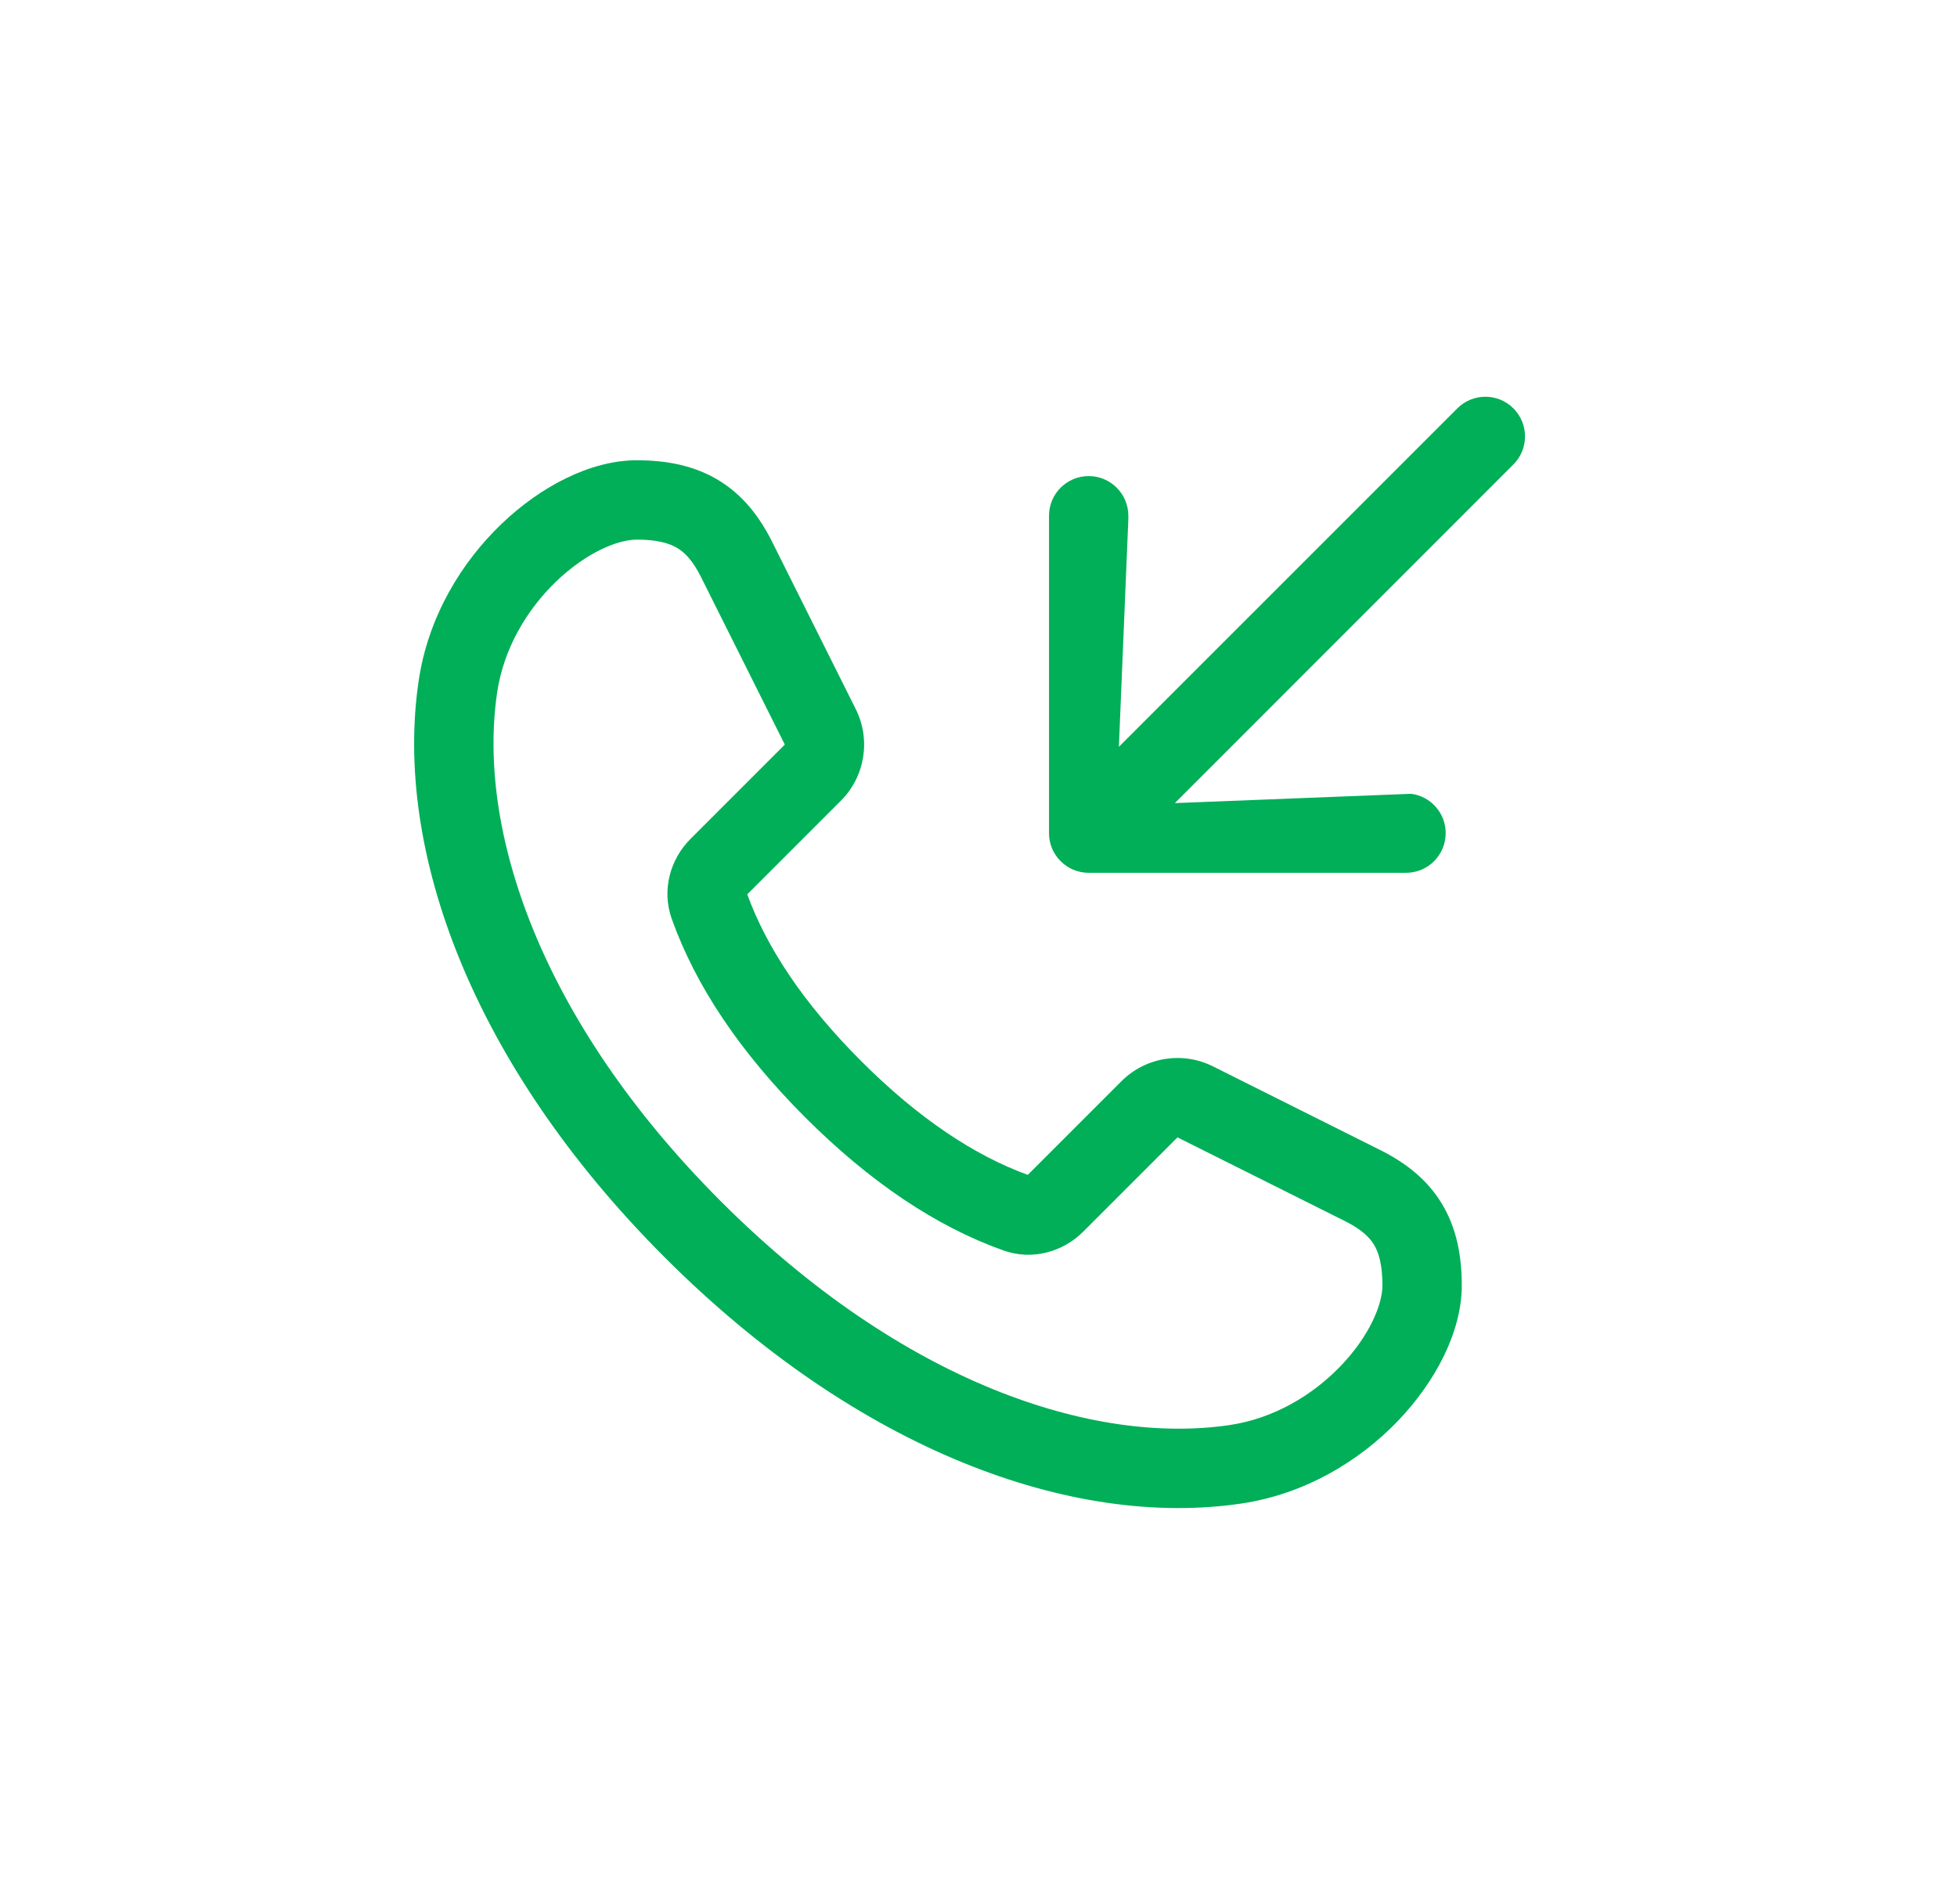 <svg width="37" height="36" viewBox="0 0 37 36" fill="none" xmlns="http://www.w3.org/2000/svg">
<path d="M28.613 7.72C28.906 8.013 28.906 8.487 28.613 8.78L22.212 15.182L26.679 15.006C27.048 15.053 27.333 15.368 27.333 15.75C27.333 16.164 26.997 16.5 26.583 16.5L20.583 16.5C20.384 16.5 20.194 16.421 20.053 16.28C19.912 16.14 19.833 15.949 19.833 15.75V9.75C19.833 9.336 20.169 9 20.583 9C20.997 9 21.333 9.336 21.333 9.75V9.815L21.154 14.118L27.553 7.72C27.846 7.427 28.321 7.427 28.613 7.72Z" fill="#00AF58"/>
<path fill-rule="evenodd" clip-rule="evenodd" d="M12.568 23.77C8.915 20.117 7.444 16.063 7.915 12.873C8.094 11.656 8.727 10.628 9.48 9.906C10.213 9.203 11.159 8.701 12.038 8.701C12.607 8.701 13.129 8.802 13.586 9.079C14.046 9.358 14.361 9.768 14.598 10.242L16.179 13.405C16.468 13.983 16.355 14.68 15.898 15.137L14.128 16.907C14.493 17.909 15.188 18.965 16.281 20.058C17.373 21.151 18.43 21.845 19.432 22.21L21.202 20.44C21.658 19.984 22.356 19.87 22.933 20.159L26.096 21.741C26.571 21.978 26.981 22.293 27.259 22.753C27.536 23.209 27.637 23.732 27.637 24.301C27.637 25.179 27.135 26.125 26.432 26.859C25.71 27.612 24.682 28.244 23.465 28.424C20.276 28.894 16.222 27.424 12.568 23.77ZM15.22 21.119C16.441 22.34 17.694 23.184 18.969 23.638C19.524 23.836 20.104 23.66 20.479 23.284L22.262 21.501L25.425 23.082C25.735 23.237 25.888 23.384 25.977 23.53C26.067 23.679 26.137 23.905 26.137 24.301C26.137 24.654 25.899 25.247 25.349 25.821C24.818 26.375 24.081 26.817 23.246 26.94C20.668 27.32 17.063 26.144 13.629 22.71C10.195 19.275 9.018 15.67 9.399 13.092C9.522 12.258 9.964 11.52 10.518 10.989C11.092 10.439 11.685 10.201 12.038 10.201C12.434 10.201 12.66 10.272 12.808 10.362C12.954 10.45 13.102 10.604 13.256 10.913L14.838 14.076L13.054 15.86C12.679 16.235 12.503 16.814 12.7 17.369C13.154 18.644 13.999 19.898 15.22 21.119Z" fill="#00AF58"/>
</svg>
